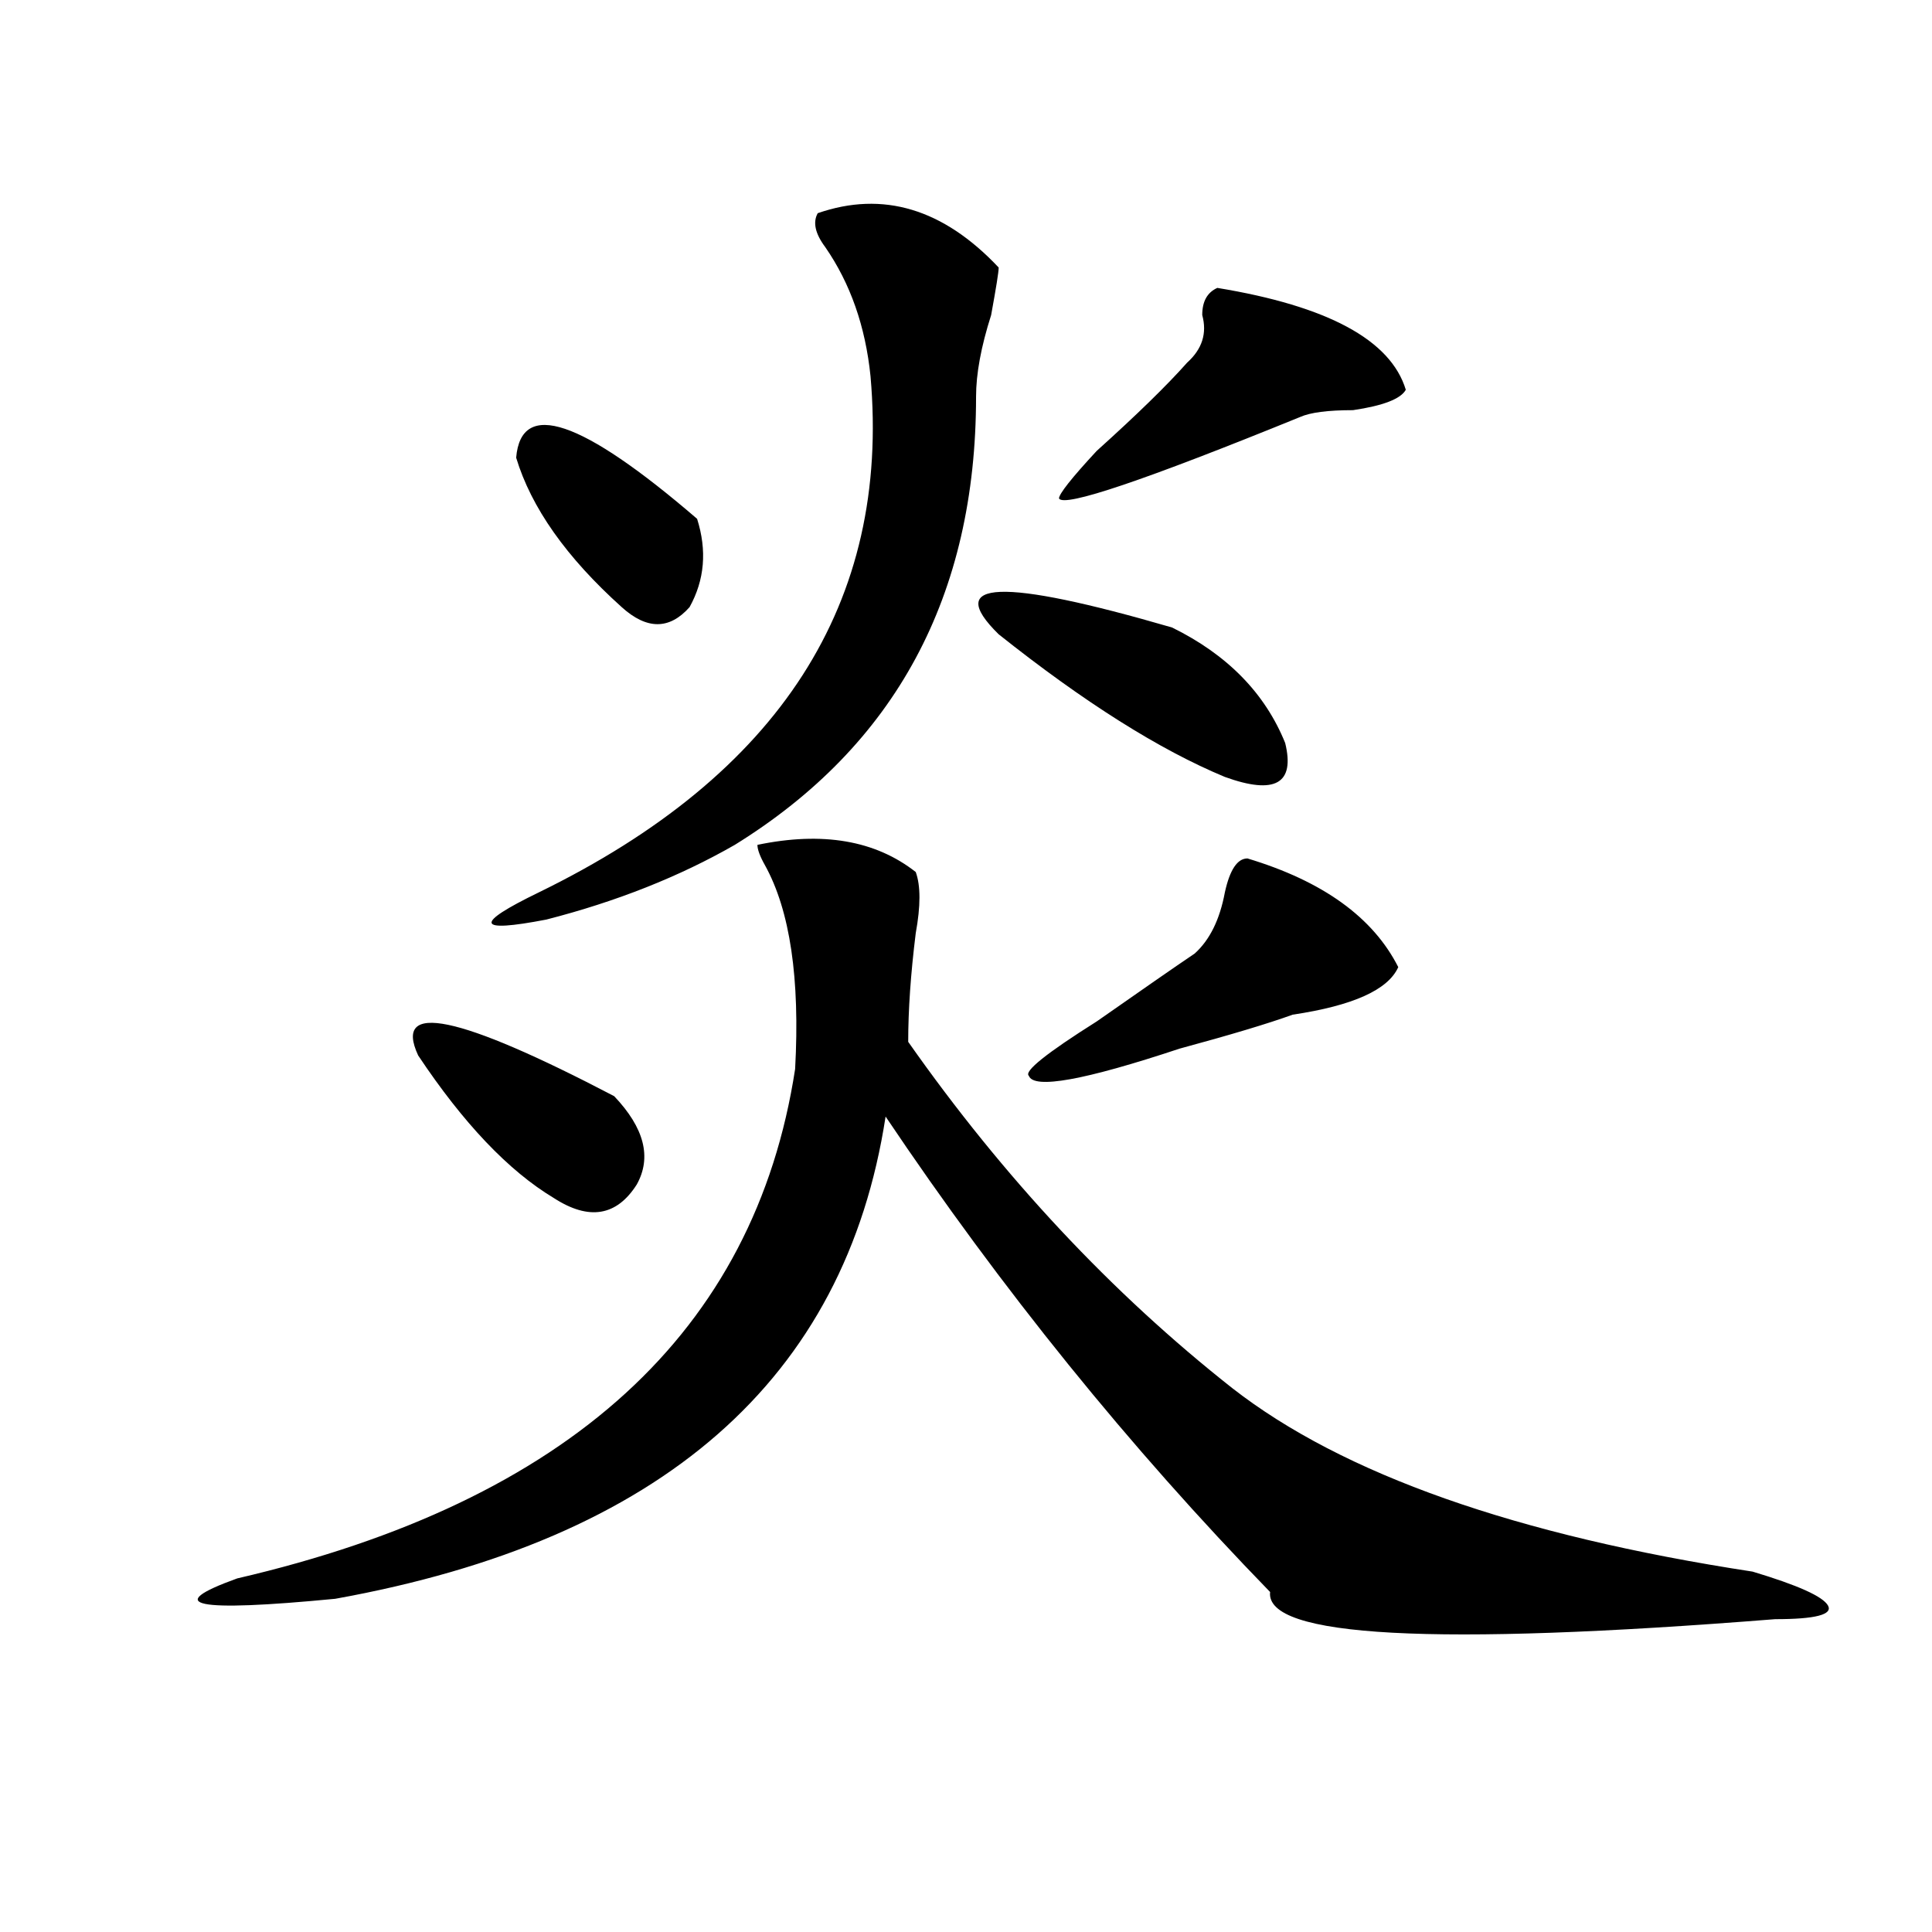 <?xml version="1.0" encoding="utf-8"?>
<!-- Generator: Adobe Illustrator 16.0.0, SVG Export Plug-In . SVG Version: 6.00 Build 0)  -->
<!DOCTYPE svg PUBLIC "-//W3C//DTD SVG 1.1//EN" "http://www.w3.org/Graphics/SVG/1.1/DTD/svg11.dtd">
<svg version="1.1" id="图层_1" xmlns="http://www.w3.org/2000/svg" xmlns:xlink="http://www.w3.org/1999/xlink" x="0px" y="0px"
	 width="1000px" height="1000px" viewBox="0 0 1000 1000" enable-background="new 0 0 1000 1000" xml:space="preserve">
<path d="M392.039,437.297c33.779-7.031,61.096-2.308,81.949,14.063c2.561,7.031,2.561,17.578,0,31.641
	c-2.622,21.094-3.902,39.88-3.902,56.25c49.389,70.313,105.363,130.078,167.801,179.297c57.193,44.55,146.947,76.19,269.262,94.922
	c23.414,7.031,36.401,12.854,39.023,17.578c2.561,4.669-6.524,7.031-27.316,7.031c-176.947,14.063-264.079,9.338-261.457-14.063
	c-72.864-74.981-139.204-156.995-199.02-246.094c-20.854,135.956-115.79,219.177-284.871,249.609
	c-72.864,7.031-89.754,3.516-50.73-10.547c171.703-39.825,267.92-127.716,288.773-263.672c2.561-46.856-2.622-82.013-15.609-105.469
	C393.319,443.175,392.039,439.659,392.039,437.297z M216.434,546.281c-13.049-28.125,20.792-21.094,101.461,21.094
	c15.609,16.425,19.512,31.641,11.707,45.703c-10.427,16.425-24.756,18.786-42.926,7.031
	C263.262,606.047,239.848,581.438,216.434,546.281z M423.258,110.344c33.779-11.7,64.998-2.308,93.656,28.125
	c0,2.362-1.342,10.547-3.902,24.609c-5.244,16.425-7.805,30.487-7.805,42.188c0,103.161-41.646,180.505-124.875,232.031
	c-28.658,16.425-61.157,29.333-97.559,38.672c-36.463,7.031-37.743,2.362-3.902-14.063
	c124.875-60.919,182.068-149.964,171.703-267.188c-2.622-25.763-10.427-48.011-23.414-66.797
	C421.916,120.891,420.636,115.067,423.258,110.344z M267.164,236.906c2.561-30.433,33.779-19.886,93.656,31.641
	c5.183,16.425,3.902,31.641-3.902,45.703c-10.427,11.755-22.134,11.755-35.121,0C293.139,288.487,274.969,262.724,267.164,236.906z
	 M516.914,328.313c-28.658-28.125,1.28-29.278,89.754-3.516c28.597,14.063,48.108,34.003,58.535,59.766
	c5.183,21.094-5.244,26.972-31.219,17.578C600.144,388.078,561.12,363.469,516.914,328.313z M645.691,444.328
	c39.023,11.755,64.998,30.487,78.047,56.25c-5.244,11.755-23.414,19.94-54.633,24.609c-13.049,4.724-32.561,10.547-58.535,17.578
	c-49.45,16.425-75.486,21.094-78.047,14.063c-2.622-2.308,9.085-11.7,35.121-28.125c23.414-16.37,40.304-28.125,50.73-35.156
	c7.805-7.031,12.987-17.578,15.609-31.641C636.545,450.206,640.447,444.328,645.691,444.328z M630.082,149.016
	c57.193,9.394,89.754,26.972,97.559,52.734c-2.622,4.724-11.707,8.239-27.316,10.547c-13.049,0-22.134,1.208-27.316,3.516
	C592.339,248.661,550.693,262.724,548.133,258c0-2.308,6.463-10.547,19.512-24.609c20.792-18.731,36.401-33.948,46.828-45.703
	c7.805-7.031,10.365-15.216,7.805-24.609C622.277,156.047,624.838,151.378,630.082,149.016z"/>
</svg>
